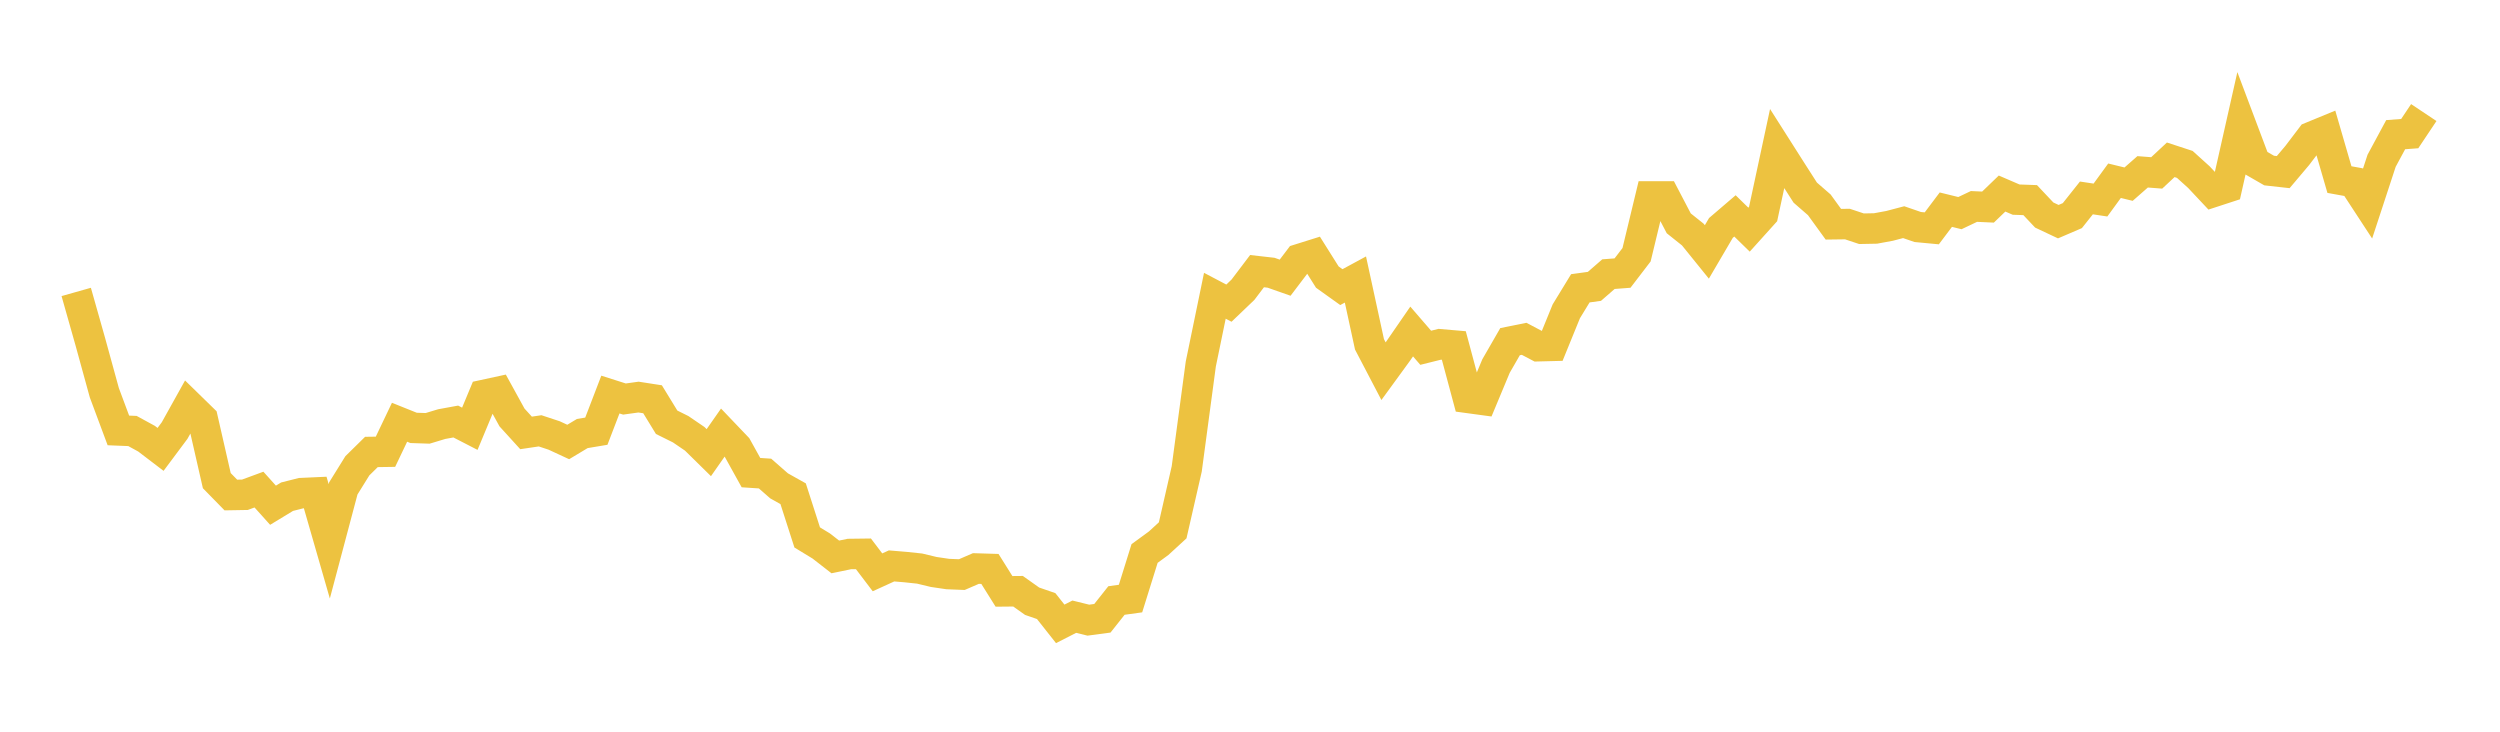 <svg width="164" height="48" xmlns="http://www.w3.org/2000/svg" xmlns:xlink="http://www.w3.org/1999/xlink"><path fill="none" stroke="rgb(237,194,64)" stroke-width="2" d="M5,19.151L5.922,22.407L6.844,25.762L7.766,28.236L8.689,28.273L9.611,28.777L10.533,29.48L11.455,28.244L12.377,26.588L13.299,27.489L14.222,31.531L15.144,32.473L16.066,32.457L16.988,32.117L17.91,33.143L18.832,32.583L19.754,32.35L20.677,32.308L21.599,35.512L22.521,32.041L23.443,30.556L24.365,29.649L25.287,29.635L26.21,27.7L27.132,28.07L28.054,28.1L28.976,27.821L29.898,27.652L30.82,28.127L31.743,25.908L32.665,25.708L33.587,27.385L34.509,28.399L35.431,28.262L36.353,28.567L37.275,28.994L38.198,28.44L39.12,28.286L40.042,25.883L40.964,26.177L41.886,26.049L42.808,26.192L43.731,27.7L44.653,28.158L45.575,28.787L46.497,29.694L47.419,28.375L48.341,29.341L49.263,31.004L50.186,31.065L51.108,31.872L52.03,32.389L52.952,35.256L53.874,35.817L54.796,36.534L55.719,36.343L56.641,36.331L57.563,37.545L58.485,37.124L59.407,37.201L60.329,37.299L61.251,37.521L62.174,37.657L63.096,37.694L64.018,37.294L64.94,37.322L65.862,38.794L66.784,38.785L67.707,39.44L68.629,39.759L69.551,40.926L70.473,40.455L71.395,40.682L72.317,40.559L73.24,39.393L74.162,39.266L75.084,36.31L76.006,35.636L76.928,34.79L77.85,30.758L78.772,23.879L79.695,19.402L80.617,19.887L81.539,19.005L82.461,17.787L83.383,17.892L84.305,18.216L85.228,16.999L86.15,16.71L87.072,18.176L87.994,18.835L88.916,18.336L89.838,22.588L90.76,24.351L91.683,23.084L92.605,21.747L93.527,22.814L94.449,22.584L95.371,22.664L96.293,26.101L97.216,26.227L98.138,24.014L99.06,22.413L99.982,22.226L100.904,22.712L101.826,22.688L102.749,20.422L103.671,18.912L104.593,18.786L105.515,17.984L106.437,17.914L107.359,16.71L108.281,12.887L109.204,12.887L110.126,14.65L111.048,15.386L111.97,16.526L112.892,14.953L113.814,14.163L114.737,15.065L115.659,14.042L116.581,9.747L117.503,11.197L118.425,12.636L119.347,13.438L120.269,14.71L121.192,14.698L122.114,15.005L123.036,14.987L123.958,14.817L124.88,14.574L125.802,14.892L126.725,14.979L127.647,13.754L128.569,13.981L129.491,13.543L130.413,13.585L131.335,12.697L132.257,13.095L133.18,13.128L134.102,14.106L135.024,14.541L135.946,14.145L136.868,12.984L137.79,13.123L138.713,11.856L139.635,12.081L140.557,11.272L141.479,11.343L142.401,10.483L143.323,10.785L144.246,11.619L145.168,12.601L146.09,12.3L147.012,8.208L147.934,10.657L148.856,11.188L149.778,11.291L150.701,10.198L151.623,8.984L152.545,8.605L153.467,11.781L154.389,11.948L155.311,13.358L156.234,10.545L157.156,8.835L158.078,8.765L159,7.384"></path></svg>